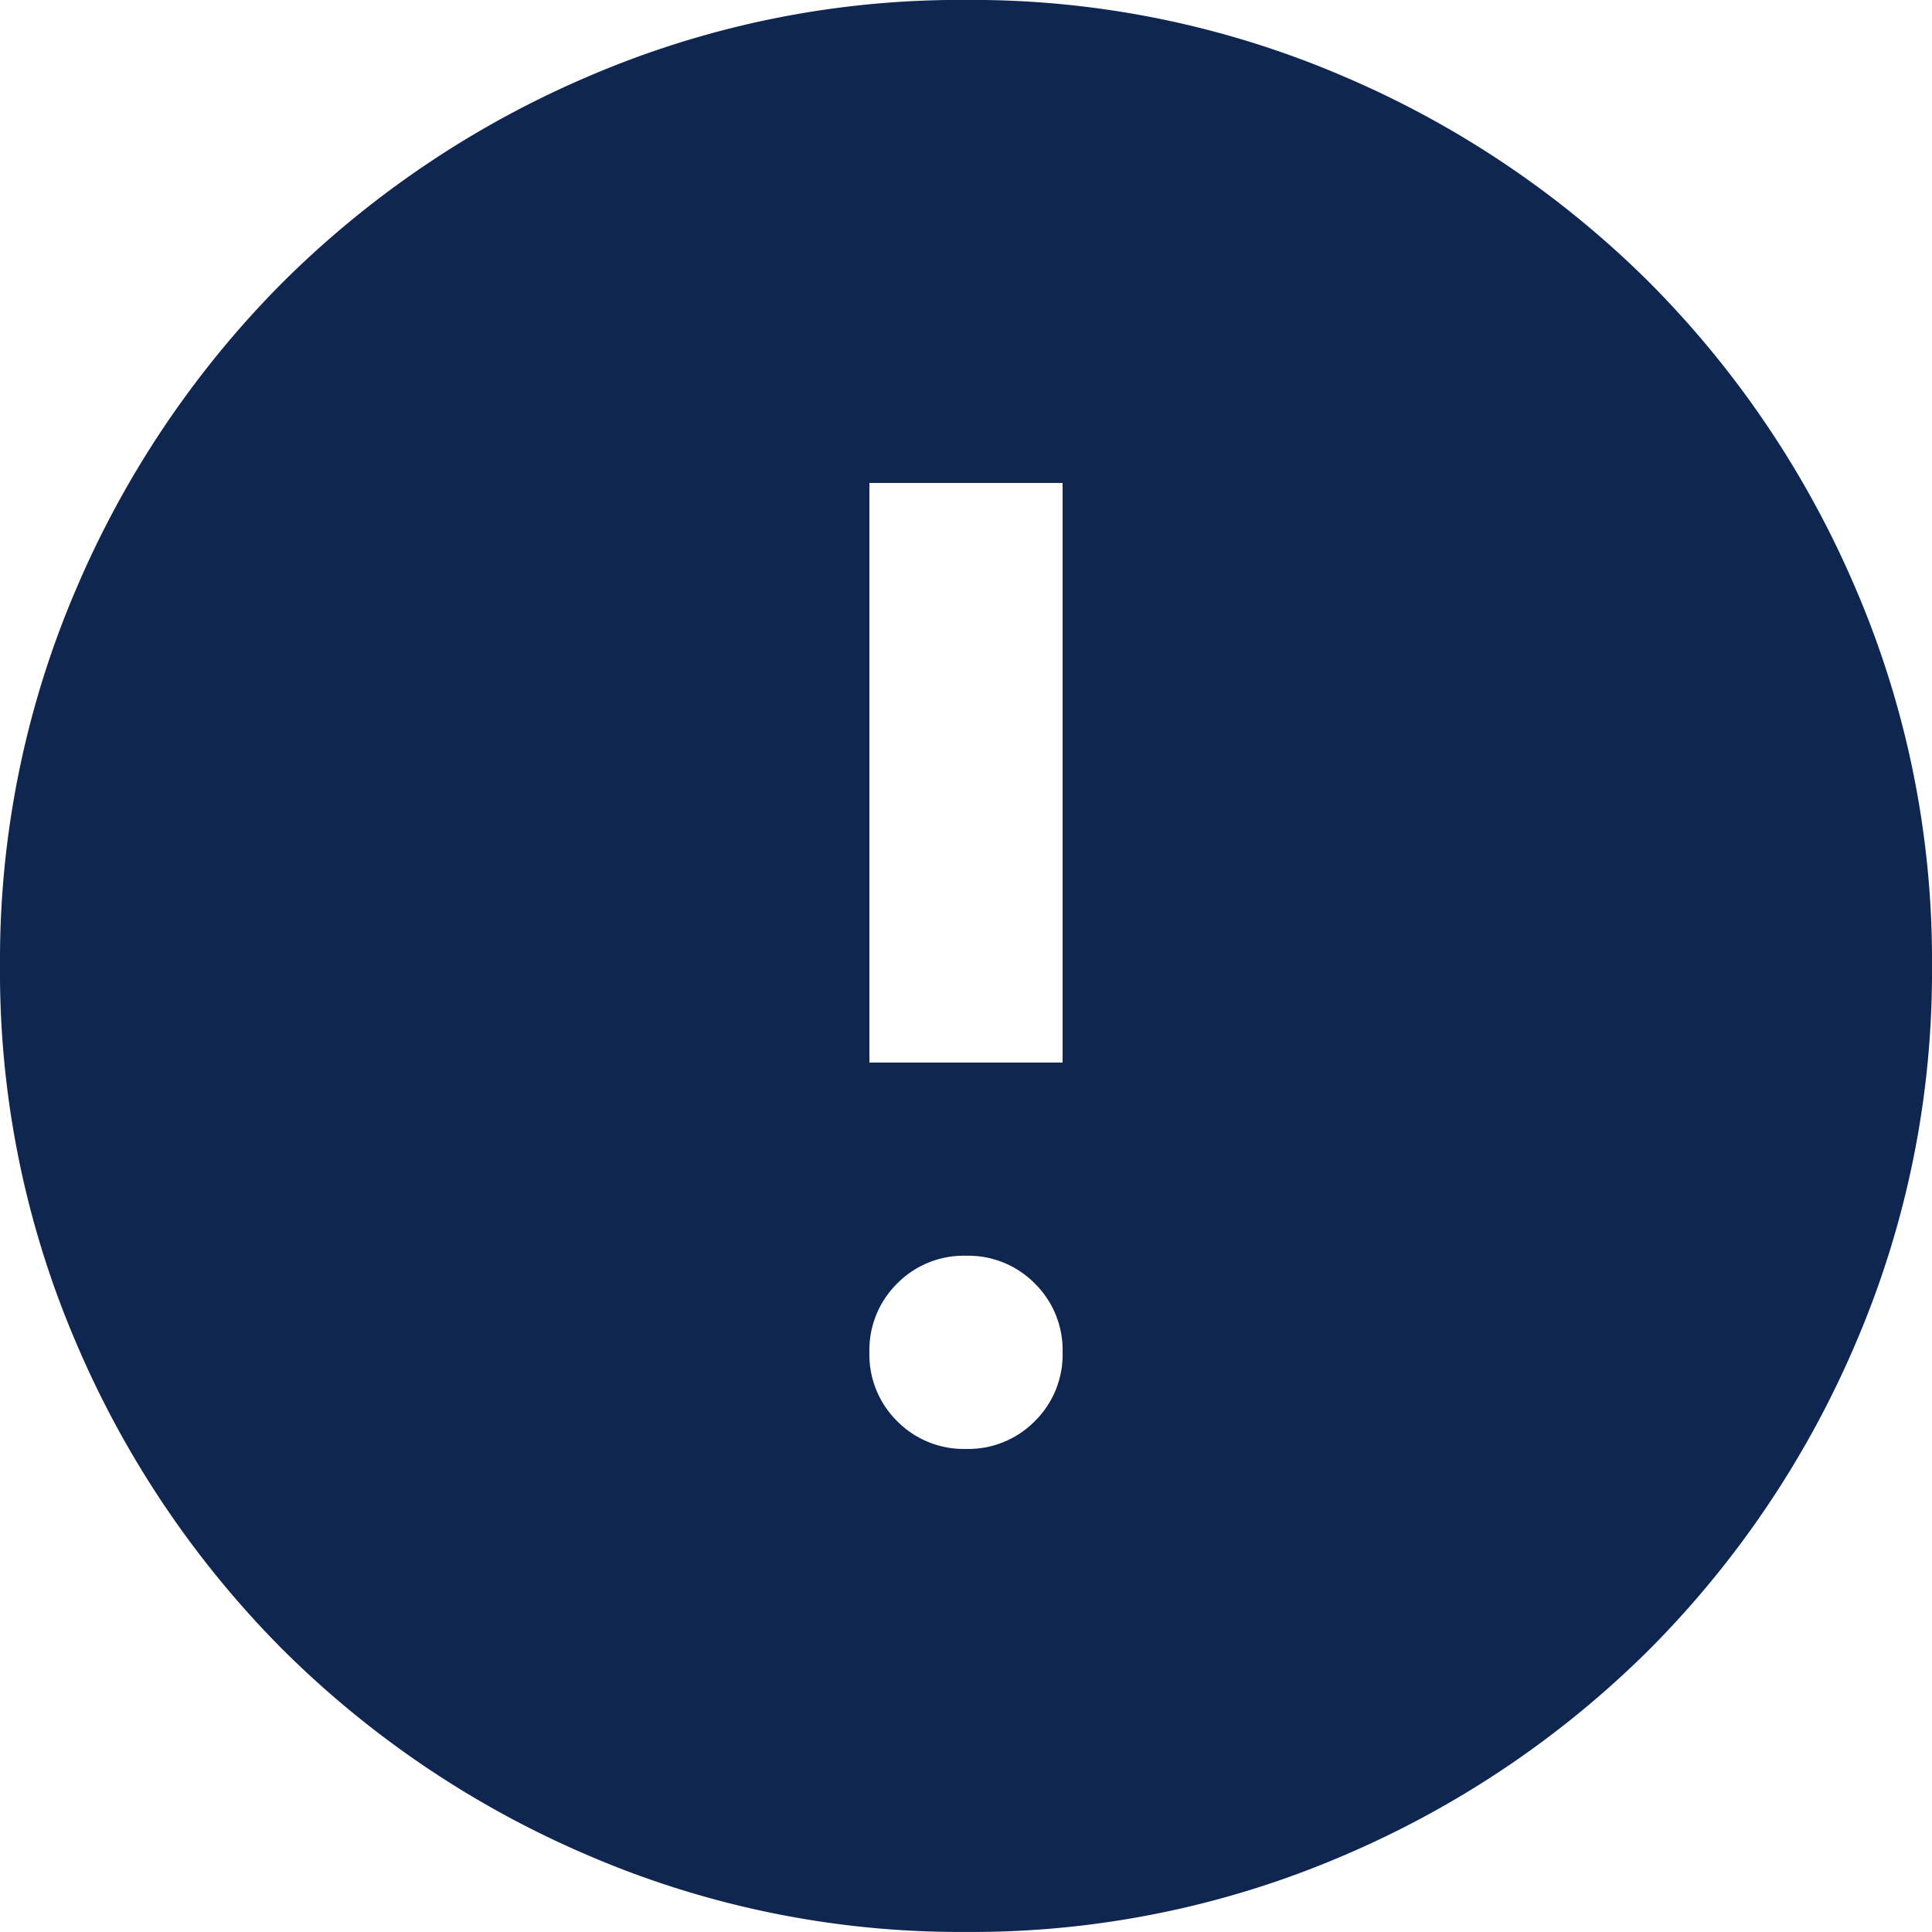 <svg xmlns="http://www.w3.org/2000/svg" width="32" height="32" viewBox="0 0 32 32">
  <path id="黄_error_FILL1_wght400_GRAD0_opsz24" data-name="黄！ error_FILL1_wght400_GRAD0_opsz24" d="M96-856a1.548,1.548,0,0,0,1.14-.46,1.548,1.548,0,0,0,.46-1.14,1.548,1.548,0,0,0-.46-1.14A1.548,1.548,0,0,0,96-859.2a1.548,1.548,0,0,0-1.14.46,1.549,1.549,0,0,0-.46,1.14,1.548,1.548,0,0,0,.46,1.14A1.549,1.549,0,0,0,96-856Zm-1.6-6.4h3.2V-872H94.4ZM96-848a15.581,15.581,0,0,1-6.24-1.26,16.156,16.156,0,0,1-5.08-3.42,16.156,16.156,0,0,1-3.42-5.08A15.579,15.579,0,0,1,80-864a15.58,15.58,0,0,1,1.26-6.24,16.162,16.162,0,0,1,3.42-5.08,16.16,16.16,0,0,1,5.08-3.42A15.576,15.576,0,0,1,96-880a15.576,15.576,0,0,1,6.24,1.26,16.16,16.16,0,0,1,5.08,3.42,16.162,16.162,0,0,1,3.42,5.08A15.581,15.581,0,0,1,112-864a15.579,15.579,0,0,1-1.26,6.24,16.156,16.156,0,0,1-3.42,5.08,16.156,16.156,0,0,1-5.08,3.42A15.581,15.581,0,0,1,96-848Z" transform="translate(-80 879.999)" fill="#0f2650"/>
</svg>
